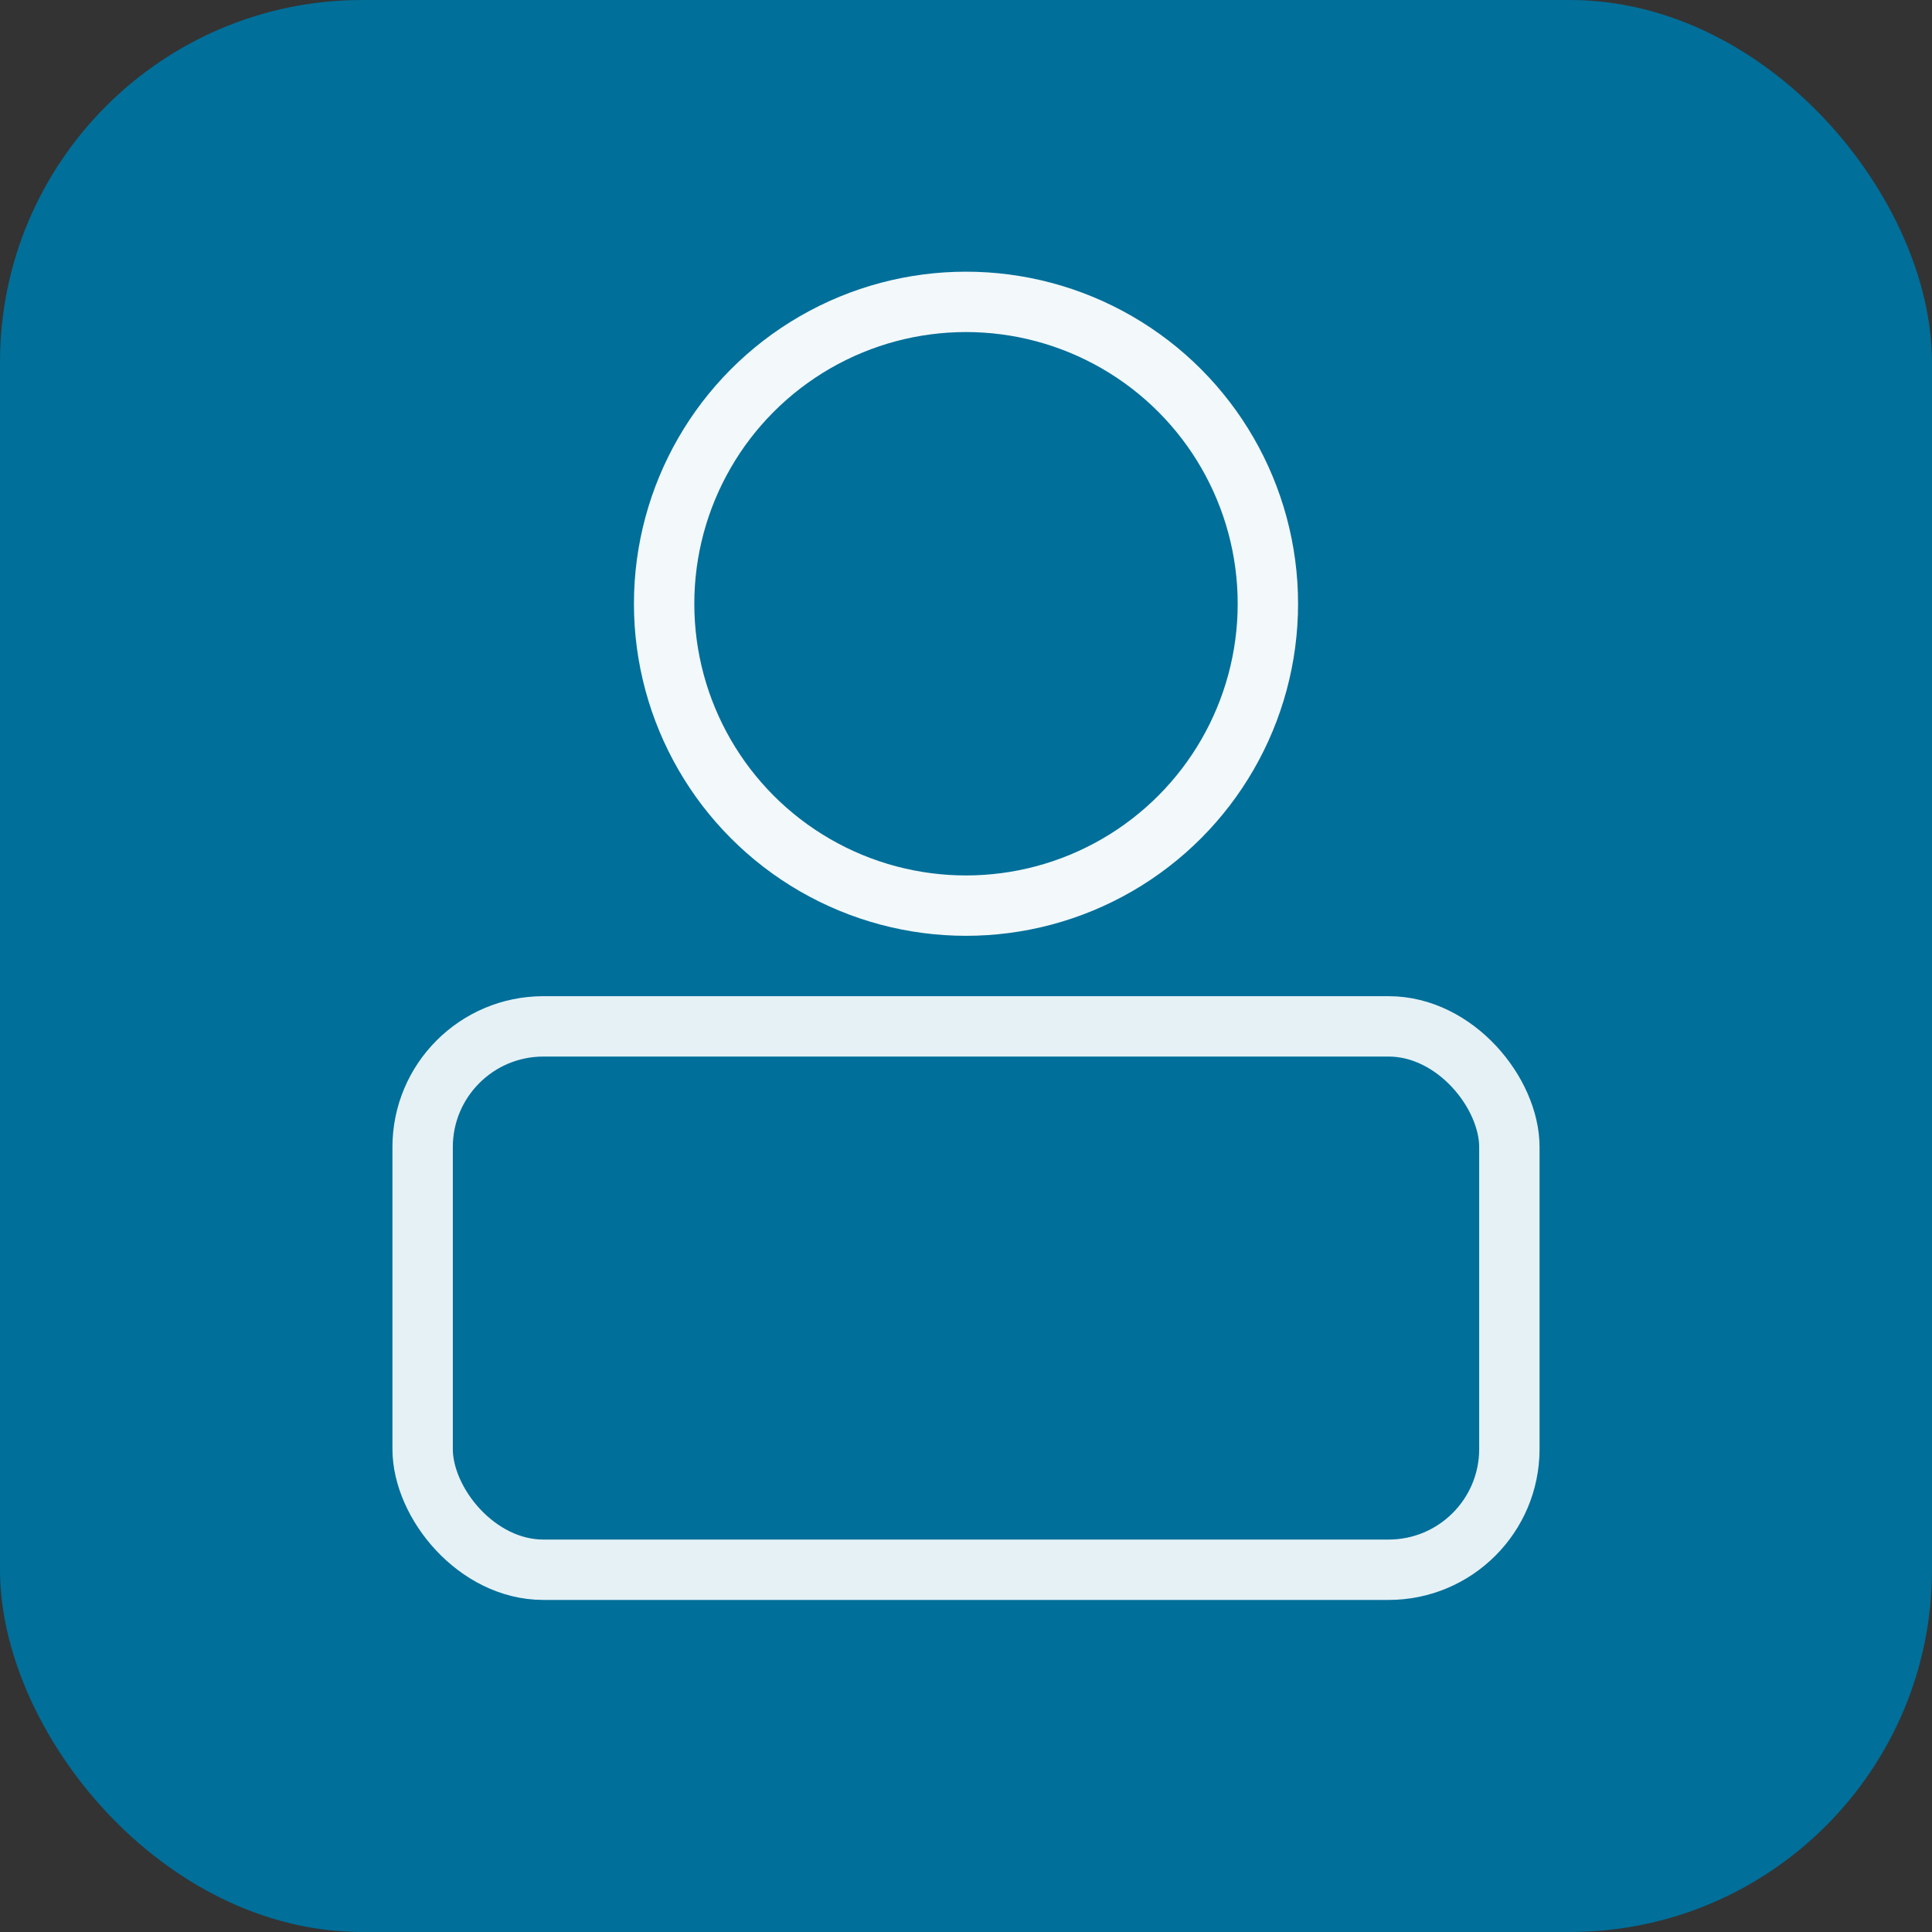 <?xml version="1.0" encoding="UTF-8"?>
<svg xmlns="http://www.w3.org/2000/svg" viewBox="0 0 64 64">
  <rect x="0" y="0" width="64" height="64" fill="#333333" stroke="none"/>
  <rect width="64" height="64" rx="12" fill="#006f9a" />
  <g transform="translate(8 8)" fill="none" stroke="#fff" stroke-width="2">
    <circle cx="24" cy="12" r="10" stroke-opacity="0.95" />
    <rect x="6" y="26" width="36" height="18" rx="4" stroke-opacity="0.9" />
  </g>
</svg>
